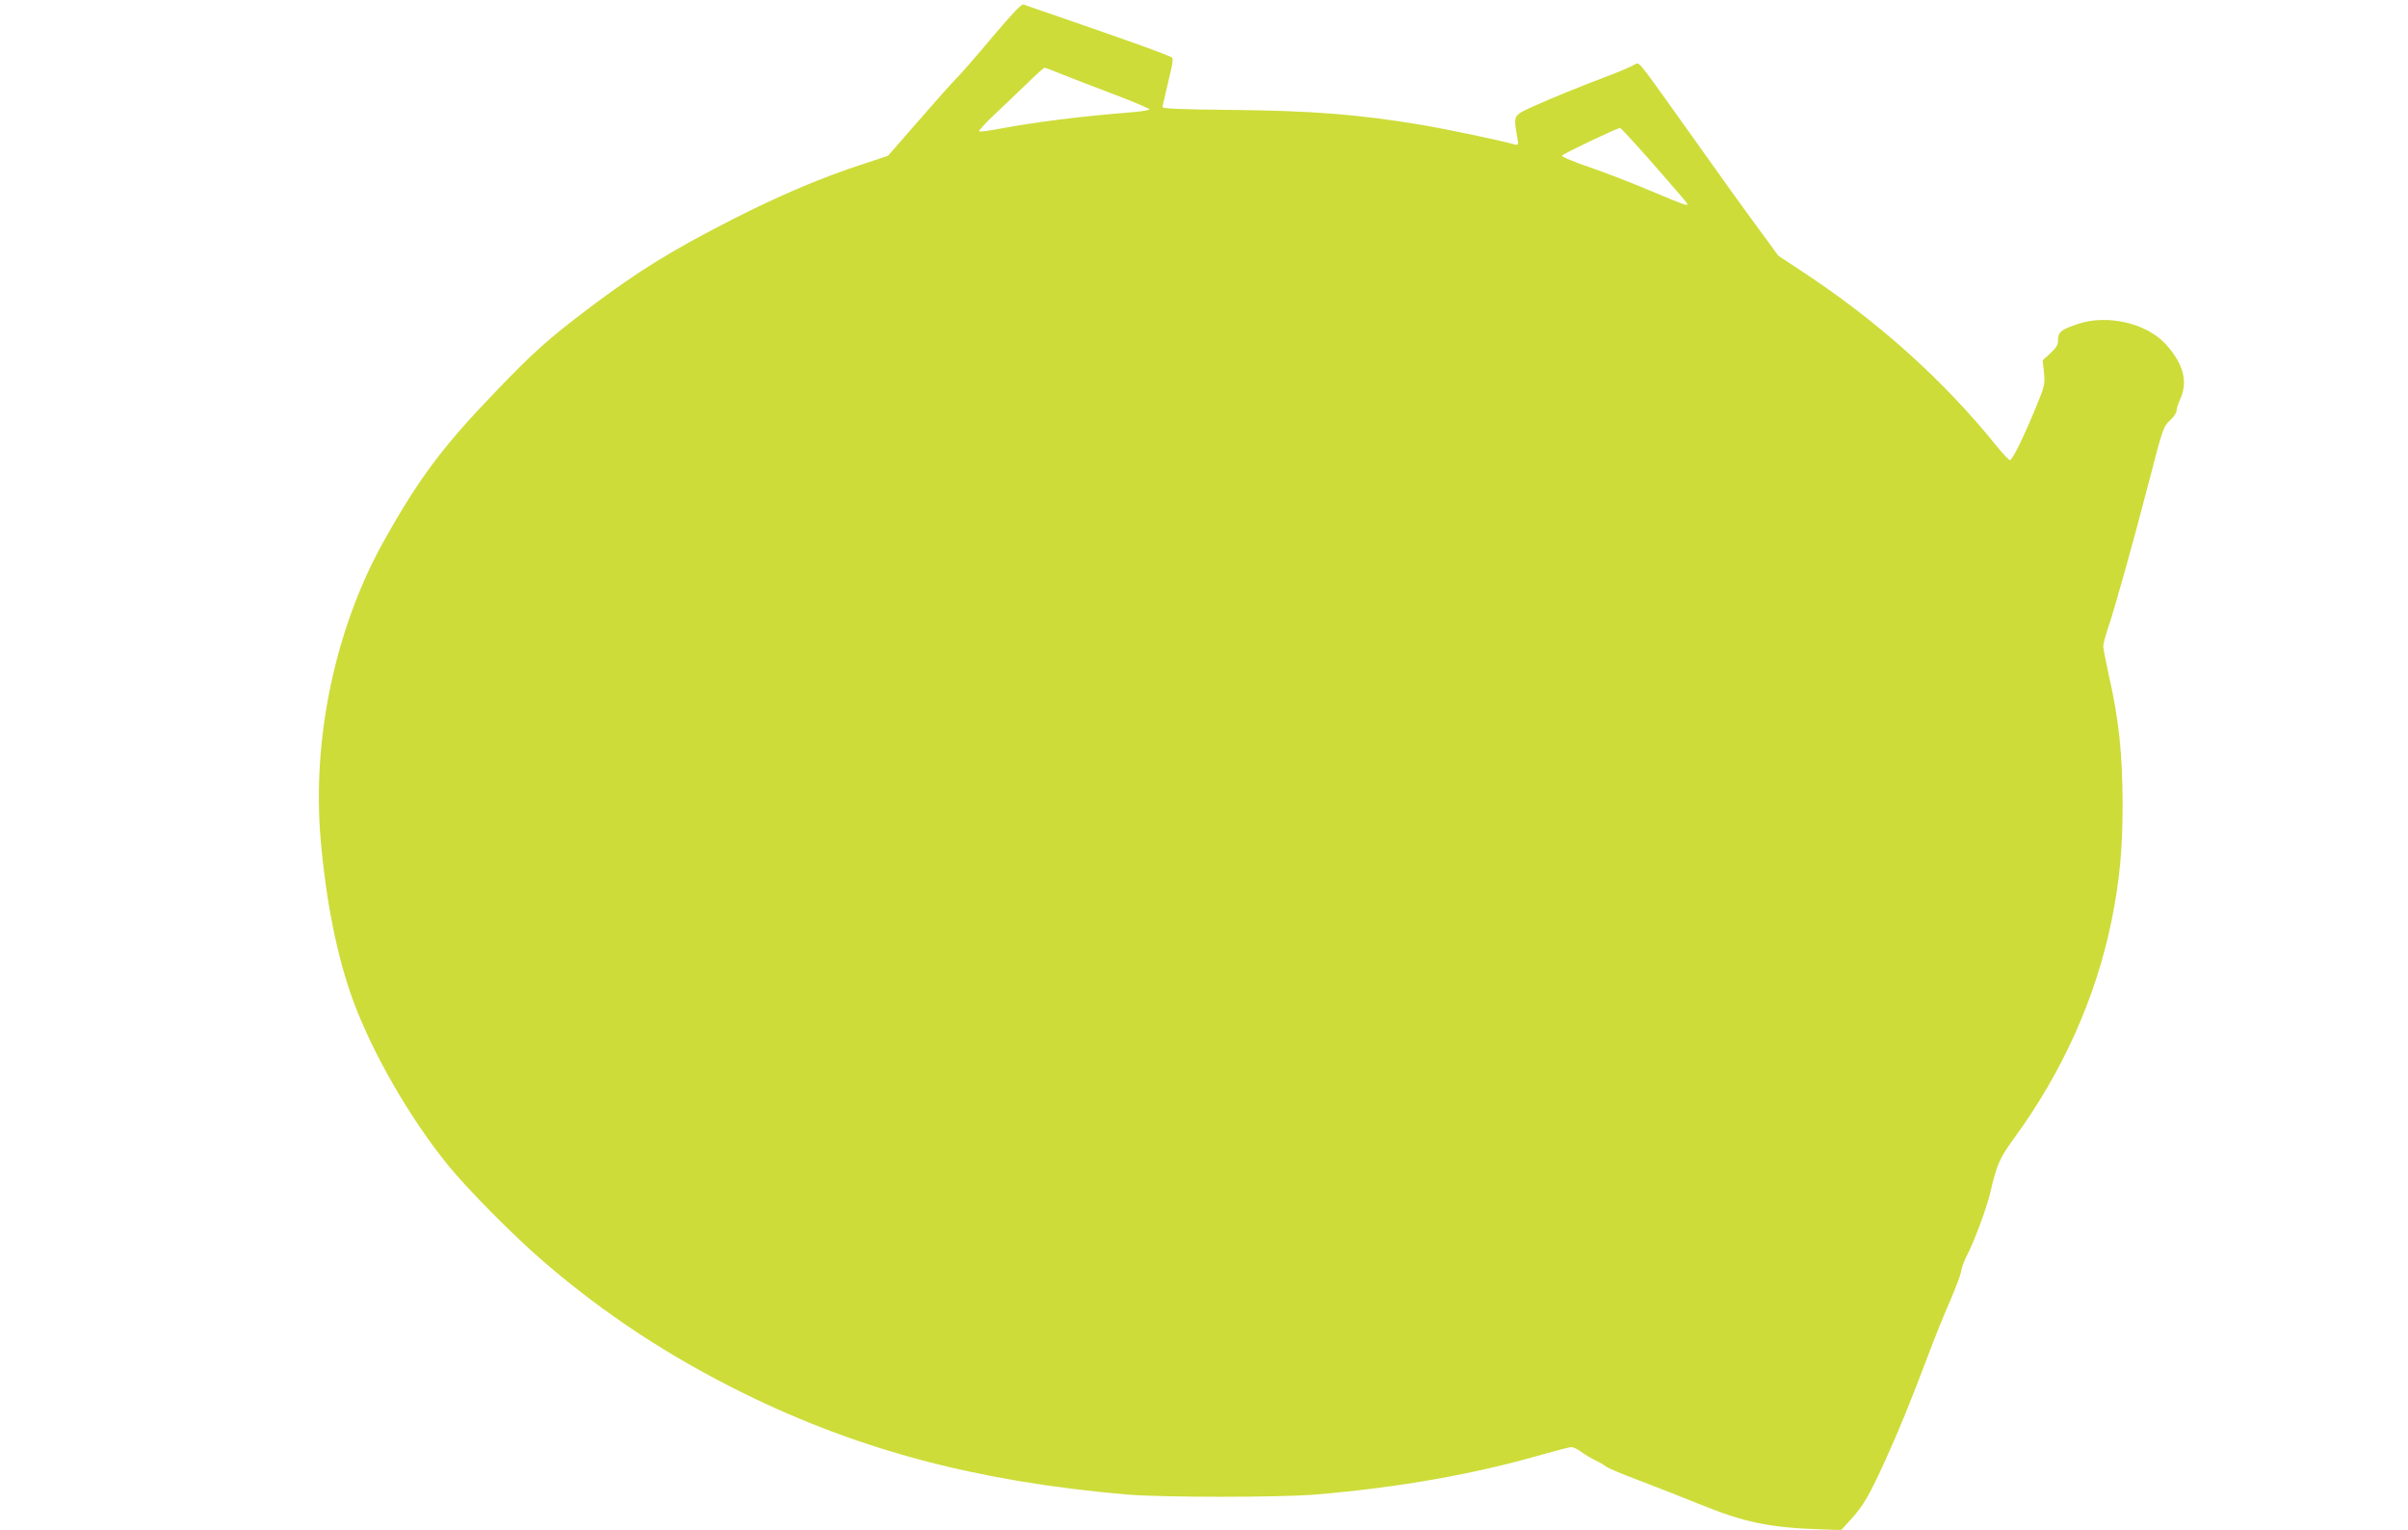 <?xml version="1.0" standalone="no"?>
<!DOCTYPE svg PUBLIC "-//W3C//DTD SVG 20010904//EN"
 "http://www.w3.org/TR/2001/REC-SVG-20010904/DTD/svg10.dtd">
<svg version="1.0" xmlns="http://www.w3.org/2000/svg"
 width="1280pt" height="813pt" viewBox="0 0 1280 813"
 preserveAspectRatio="xMidYMid meet">
<g transform="translate(0,813) scale(0.1,-0.1)"
fill="#cddc39" stroke="none">
<path d="M5275 7933 c-82 -98 -166 -194 -185 -213 -20 -19 -111 -121 -203
-227 l-167 -191 -127 -42 c-225 -73 -448 -168 -696 -294 -331 -169 -504 -276
-767 -474 -220 -167 -292 -231 -504 -452 -273 -284 -401 -455 -585 -784 -259
-463 -384 -1054 -336 -1593 29 -331 89 -624 172 -850 103 -280 301 -624 503
-873 105 -130 355 -382 515 -519 320 -275 667 -503 1060 -696 616 -303 1246
-469 2035 -537 190 -16 812 -16 1005 0 446 38 836 107 1205 213 74 21 143 39
153 39 10 0 33 -11 50 -24 18 -13 52 -34 77 -46 25 -12 52 -28 60 -35 8 -7 87
-40 175 -73 88 -33 232 -90 321 -126 233 -95 368 -124 640 -133 l111 -4 51 56
c66 71 101 133 186 320 74 164 131 303 226 555 34 91 86 219 115 285 29 66 56
138 60 160 3 22 20 65 36 95 35 68 101 246 118 320 35 151 50 186 127 291 259
355 436 750 519 1160 43 217 58 374 58 624 -1 259 -20 444 -73 675 -16 74 -30
144 -30 156 0 11 11 53 24 92 37 107 135 459 220 786 72 279 76 289 110 321
20 18 36 42 36 53 0 11 9 39 20 63 41 91 16 186 -76 288 -101 113 -311 162
-467 110 -90 -30 -107 -43 -107 -84 0 -27 -8 -42 -41 -72 l-41 -38 7 -65 c6
-62 4 -71 -43 -185 -67 -162 -125 -280 -138 -280 -6 0 -38 34 -71 75 -283 351
-634 666 -1039 931 l-121 80 -115 157 c-64 86 -210 290 -325 452 -116 163
-231 324 -257 358 -45 58 -48 61 -69 48 -12 -8 -65 -31 -117 -51 -185 -70
-306 -120 -410 -166 -118 -53 -115 -48 -96 -163 9 -48 8 -49 -15 -43 -83 23
-357 80 -484 102 -341 57 -590 77 -1030 81 -283 3 -359 7 -356 16 2 7 10 42
18 78 8 36 21 90 28 120 8 30 10 59 6 63 -13 13 -264 102 -791 283 -11 3 -62
-51 -165 -173z m373 -199 c48 -19 171 -67 275 -106 103 -39 187 -75 187 -79 0
-4 -35 -10 -77 -14 -298 -24 -527 -53 -735 -92 -48 -9 -90 -14 -94 -11 -3 3
34 44 83 90 48 45 126 120 173 165 47 46 88 83 93 83 4 0 47 -16 95 -36z
m3144 -480 c95 -108 175 -201 177 -207 5 -14 -12 -8 -200 71 -92 39 -235 94
-318 123 -84 28 -150 56 -148 62 2 8 293 147 309 147 4 0 85 -88 180 -196z"/>
</g>
</svg>
